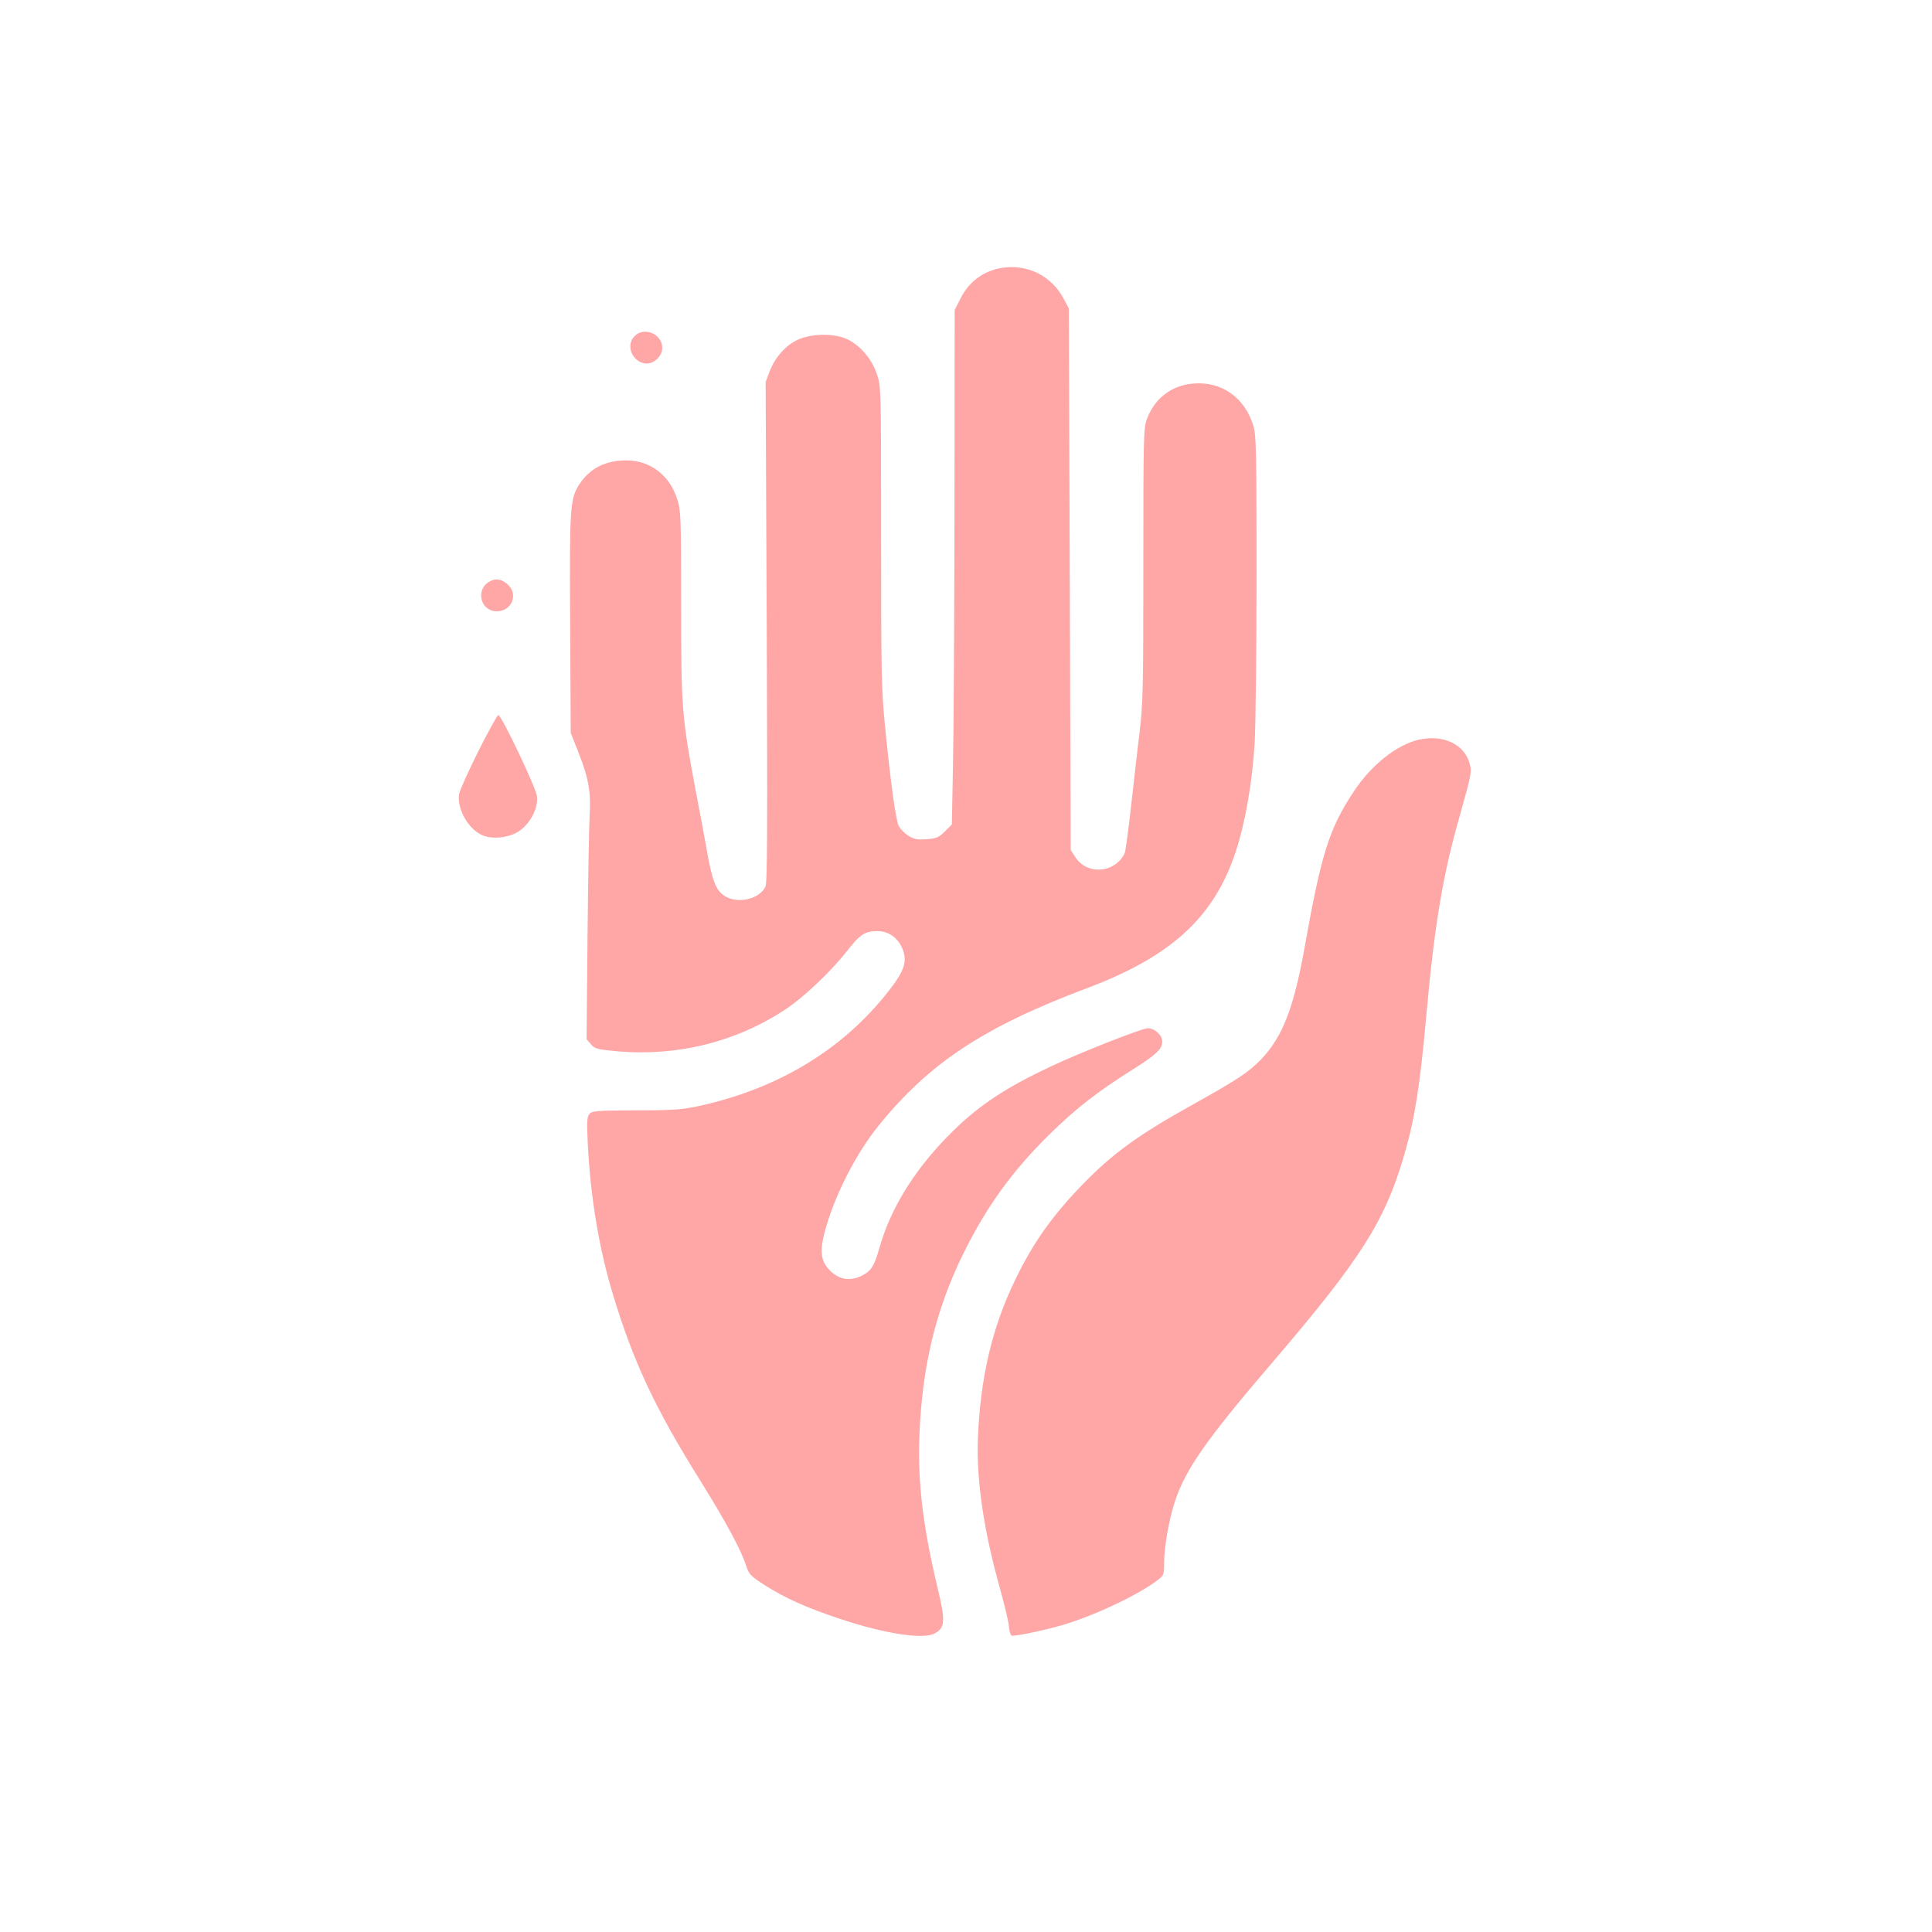 <?xml version="1.0" standalone="no"?>
<!DOCTYPE svg PUBLIC "-//W3C//DTD SVG 20010904//EN"
 "http://www.w3.org/TR/2001/REC-SVG-20010904/DTD/svg10.dtd">
<svg version="1.0" xmlns="http://www.w3.org/2000/svg"
 width="1024pt" height="1024pt" viewBox="0 0 1024 1024"
 preserveAspectRatio="xMidYMid meet">

<g transform="translate(0,1024) scale(0.1,-0.1)"
fill="#ffa6a6" stroke="none">
<path d="M5309 8820 c-97 -16 -174 -73 -218 -162 l-31 -61 -1 -1051 c-1 -578
-4 -1192 -8 -1363 l-6 -313 -37 -37 c-33 -32 -44 -37 -97 -41 -49 -4 -66 0
-96 18 -19 12 -42 35 -51 51 -16 32 -43 223 -74 538 -18 185 -20 275 -20 997
0 787 0 794 -22 860 -26 79 -86 151 -155 185 -68 33 -187 32 -261 0 -66 -29
-124 -94 -153 -170 l-21 -56 6 -1325 c4 -1047 3 -1330 -7 -1350 -33 -66 -145
-92 -214 -50 -48 29 -68 79 -97 245 -15 83 -40 220 -57 305 -75 399 -79 445
-79 991 0 468 -1 501 -20 561 -39 128 -143 208 -271 208 -109 0 -192 -42 -247
-125 -51 -77 -54 -121 -50 -750 l3 -570 42 -106 c53 -135 66 -209 58 -335 -3
-54 -8 -343 -11 -641 l-5 -541 23 -27 c21 -24 32 -27 138 -37 320 -28 631 49
893 222 97 64 240 200 323 305 71 92 98 110 164 110 60 0 112 -37 135 -98 22
-58 9 -105 -48 -184 -243 -329 -594 -549 -1032 -645 -86 -19 -132 -23 -334
-23 -218 -1 -235 -3 -248 -21 -12 -15 -13 -44 -8 -149 14 -286 59 -560 134
-807 109 -360 224 -605 469 -996 128 -206 211 -359 236 -439 16 -48 23 -55 98
-104 109 -69 219 -119 396 -178 236 -79 444 -112 505 -79 56 29 59 66 17 239
-79 332 -106 557 -97 809 14 366 86 667 233 966 123 249 261 440 460 635 138
135 251 223 434 338 131 83 160 110 160 151 0 34 -40 70 -77 70 -31 0 -370
-134 -521 -206 -229 -108 -370 -201 -505 -333 -196 -190 -331 -402 -393 -615
-30 -107 -45 -131 -95 -157 -68 -34 -131 -20 -182 40 -36 44 -41 92 -18 184
49 189 163 416 287 570 269 333 559 524 1104 729 447 168 674 375 789 722 51
154 88 365 101 580 5 89 10 490 10 892 0 638 -2 737 -16 784 -45 152 -168 240
-320 227 -113 -9 -203 -77 -245 -187 -18 -48 -19 -88 -19 -773 0 -662 -2 -736
-20 -887 -11 -91 -31 -267 -45 -392 -14 -125 -29 -238 -34 -250 -5 -13 -19
-33 -32 -45 -71 -66 -182 -53 -231 26 l-23 36 -5 1435 -5 1435 -27 51 c-64
122 -193 186 -329 164z"/>
<path d="M3362 8457 c-45 -47 -14 -130 54 -143 44 -8 94 35 94 82 0 75 -98
115 -148 61z"/>
<path d="M2595 7158 c-77 -42 -49 -158 38 -158 81 0 117 93 56 144 -33 28 -62
32 -94 14z"/>
<path d="M2535 6258 c-53 -106 -99 -209 -102 -228 -12 -83 56 -195 134 -221
57 -18 137 -7 186 27 59 41 101 123 93 184 -7 49 -188 430 -205 430 -5 0 -53
-87 -106 -192z"/>
<path d="M7518 6319 c-116 -27 -251 -135 -342 -273 -131 -197 -173 -331 -261
-826 -58 -323 -117 -475 -230 -594 -65 -68 -131 -111 -355 -236 -296 -164
-435 -265 -595 -431 -160 -165 -261 -309 -355 -504 -122 -252 -184 -517 -197
-840 -8 -224 31 -488 118 -798 22 -78 43 -166 46 -194 3 -33 10 -53 18 -53 35
0 191 34 280 61 169 52 390 157 492 235 31 24 33 29 33 87 0 87 26 234 57 328
57 172 165 327 518 739 470 549 597 750 699 1103 55 190 82 360 116 737 42
469 87 741 174 1045 65 232 68 244 55 289 -28 103 -143 155 -271 125z"/>
</g>
</svg>
